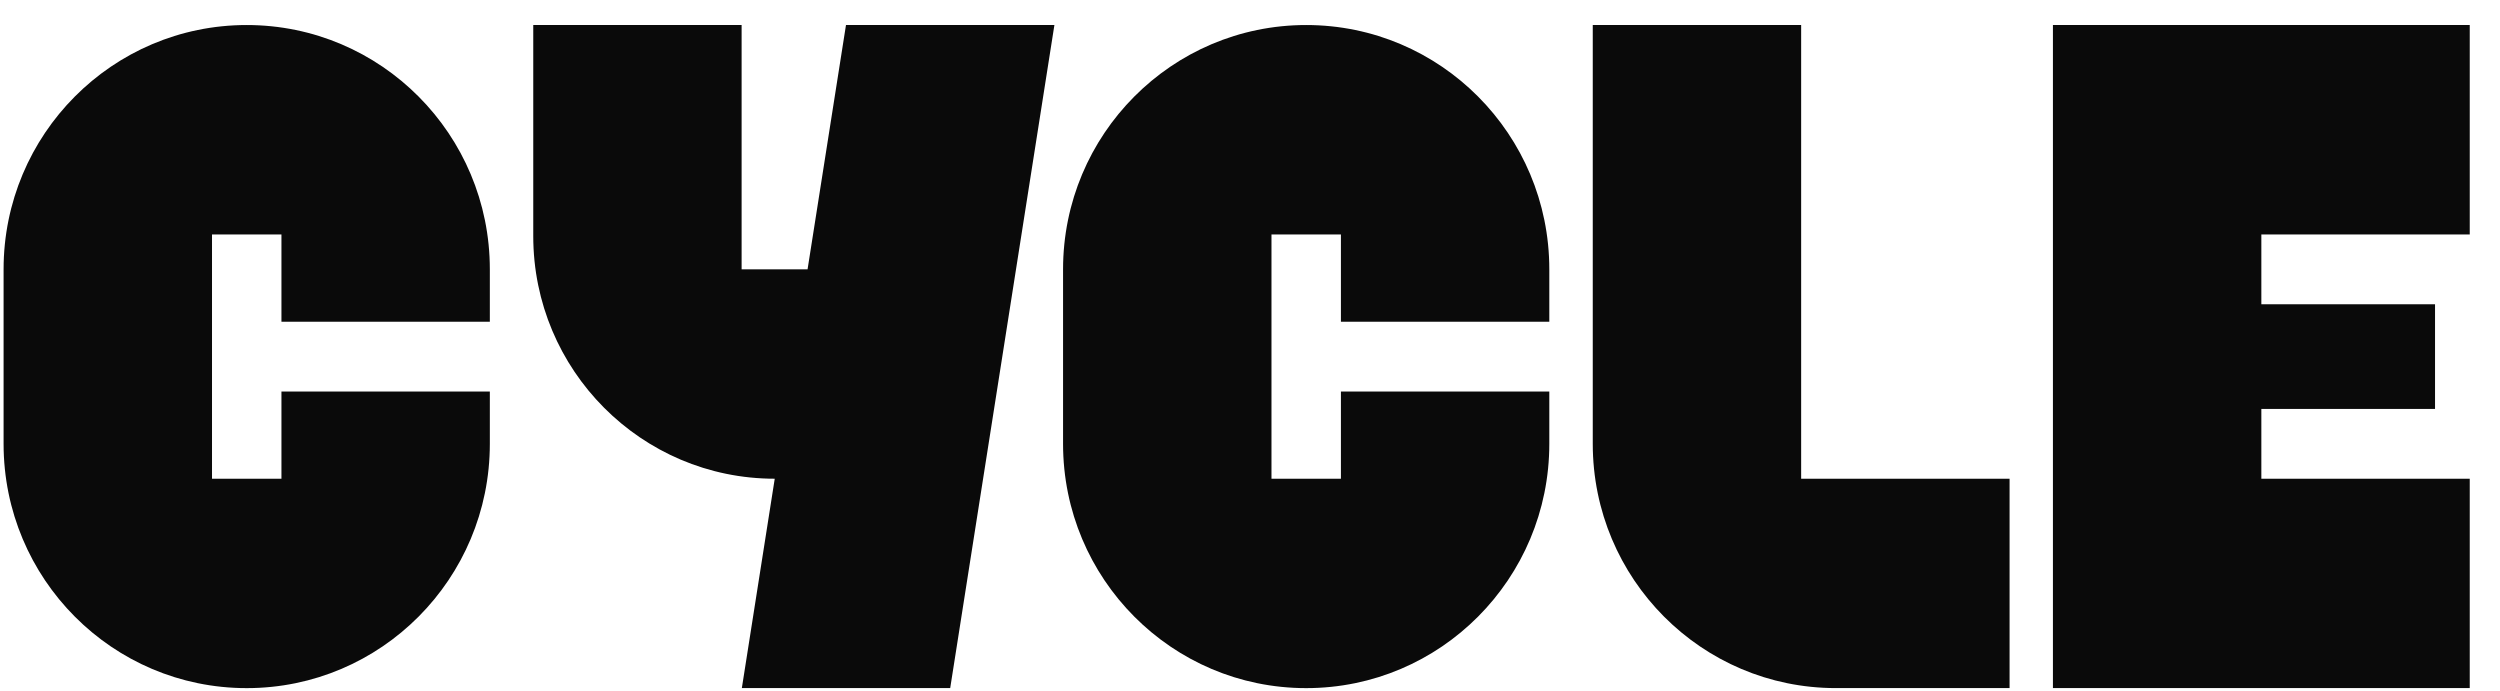 <svg width="76" height="21" viewBox="0 0 76 21" fill="none" xmlns="http://www.w3.org/2000/svg">
<g clip-path="url(#clip0_2357_7307)">
<path d="M32.054 0.76L28.886 20.918H22.552L23.552 14.553C19.498 14.553 16.211 11.251 16.211 7.177V0.76H22.545V8.187H24.55L25.718 0.76H32.054ZM54.755 14.553V0.76H48.42V13.492C48.42 17.594 51.729 20.918 55.811 20.918H61.091V14.553H54.755ZM75.08 7.127V0.76H62.409V20.918H75.08V14.553H68.745V12.432H74.025V9.249H68.745V7.128H75.08V7.127ZM14.891 9.779V8.188C14.891 4.086 11.582 0.761 7.5 0.761C3.418 0.761 0.109 4.086 0.109 8.188V13.493C0.109 17.595 3.418 20.919 7.5 20.919C11.582 20.919 14.891 17.595 14.891 13.493V11.902H8.556V14.554H6.445V7.128H8.556V9.78H14.891V9.779ZM47.099 9.779V8.188C47.099 4.086 43.79 0.761 39.708 0.761C35.626 0.761 32.317 4.086 32.317 8.188V13.493C32.317 17.595 35.626 20.919 39.708 20.919C43.79 20.919 47.099 17.595 47.099 13.493V11.902H40.764V14.554H38.653V7.128H40.764V9.78H47.099V9.779Z" fill="#0A0A0A"/>
</g>
<defs>
<clipPath id="clip0_2357_7307">
<rect width="75.093" height="20.159" fill="white" transform="translate(0.108 0.76)"/>
</clipPath>
</defs>
</svg>
